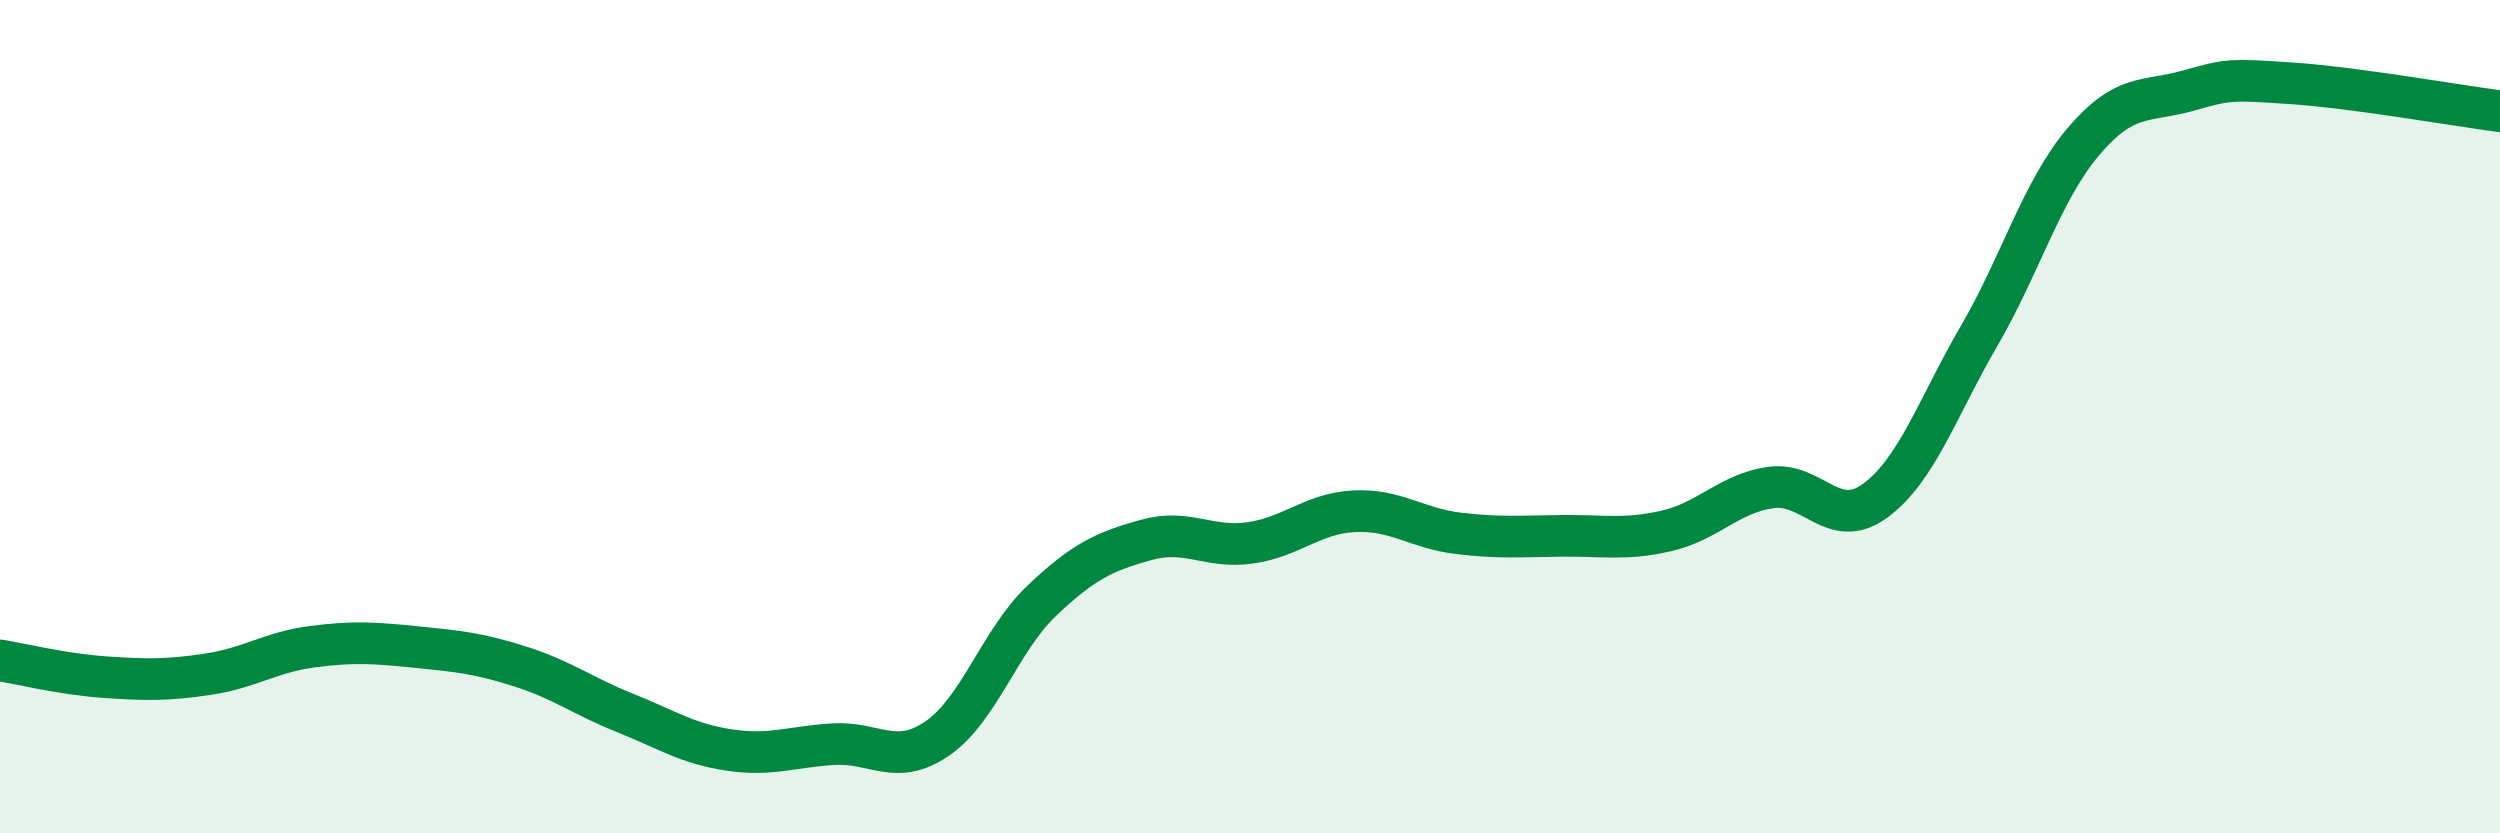 
    <svg width="60" height="20" viewBox="0 0 60 20" xmlns="http://www.w3.org/2000/svg">
      <path
        d="M 0,15.85 C 0.5,15.93 1.5,16.18 2.5,16.25 C 3.5,16.32 4,16.33 5,16.18 C 6,16.03 6.5,15.65 7.5,15.52 C 8.5,15.39 9,15.43 10,15.53 C 11,15.63 11.5,15.68 12.5,16 C 13.5,16.32 14,16.71 15,17.11 C 16,17.51 16.5,17.85 17.5,18 C 18.5,18.15 19,17.92 20,17.86 C 21,17.8 21.5,18.41 22.5,17.72 C 23.5,17.03 24,15.37 25,14.42 C 26,13.47 26.5,13.24 27.5,12.96 C 28.5,12.68 29,13.17 30,13.03 C 31,12.89 31.5,12.32 32.5,12.27 C 33.5,12.22 34,12.68 35,12.8 C 36,12.92 36.5,12.87 37.5,12.86 C 38.5,12.85 39,12.97 40,12.74 C 41,12.51 41.5,11.84 42.5,11.7 C 43.5,11.56 44,12.75 45,12.02 C 46,11.29 46.5,9.78 47.5,8.06 C 48.5,6.34 49,4.58 50,3.4 C 51,2.22 51.5,2.46 52.5,2.18 C 53.5,1.9 53.5,1.9 55,2 C 56.5,2.1 59,2.54 60,2.67L60 20L0 20Z"
        fill="#008740"
        opacity="0.1"
        stroke-linecap="round"
        stroke-linejoin="round"
      />
      <path
        d="M 0,15.85 C 0.5,15.93 1.5,16.18 2.5,16.25 C 3.5,16.32 4,16.33 5,16.18 C 6,16.03 6.5,15.65 7.5,15.52 C 8.5,15.39 9,15.43 10,15.53 C 11,15.63 11.5,15.68 12.5,16 C 13.5,16.32 14,16.71 15,17.11 C 16,17.51 16.5,17.85 17.5,18 C 18.5,18.15 19,17.92 20,17.86 C 21,17.8 21.5,18.41 22.5,17.72 C 23.5,17.03 24,15.37 25,14.42 C 26,13.47 26.5,13.24 27.5,12.96 C 28.5,12.68 29,13.17 30,13.03 C 31,12.89 31.5,12.32 32.5,12.27 C 33.5,12.22 34,12.68 35,12.8 C 36,12.92 36.5,12.87 37.5,12.86 C 38.5,12.85 39,12.97 40,12.74 C 41,12.51 41.5,11.84 42.5,11.7 C 43.5,11.56 44,12.75 45,12.02 C 46,11.29 46.5,9.78 47.5,8.06 C 48.5,6.34 49,4.58 50,3.4 C 51,2.22 51.5,2.46 52.5,2.18 C 53.5,1.9 53.5,1.9 55,2 C 56.5,2.1 59,2.54 60,2.67"
        stroke="#008740"
        stroke-width="1"
        fill="none"
        stroke-linecap="round"
        stroke-linejoin="round"
      />
    </svg>
  